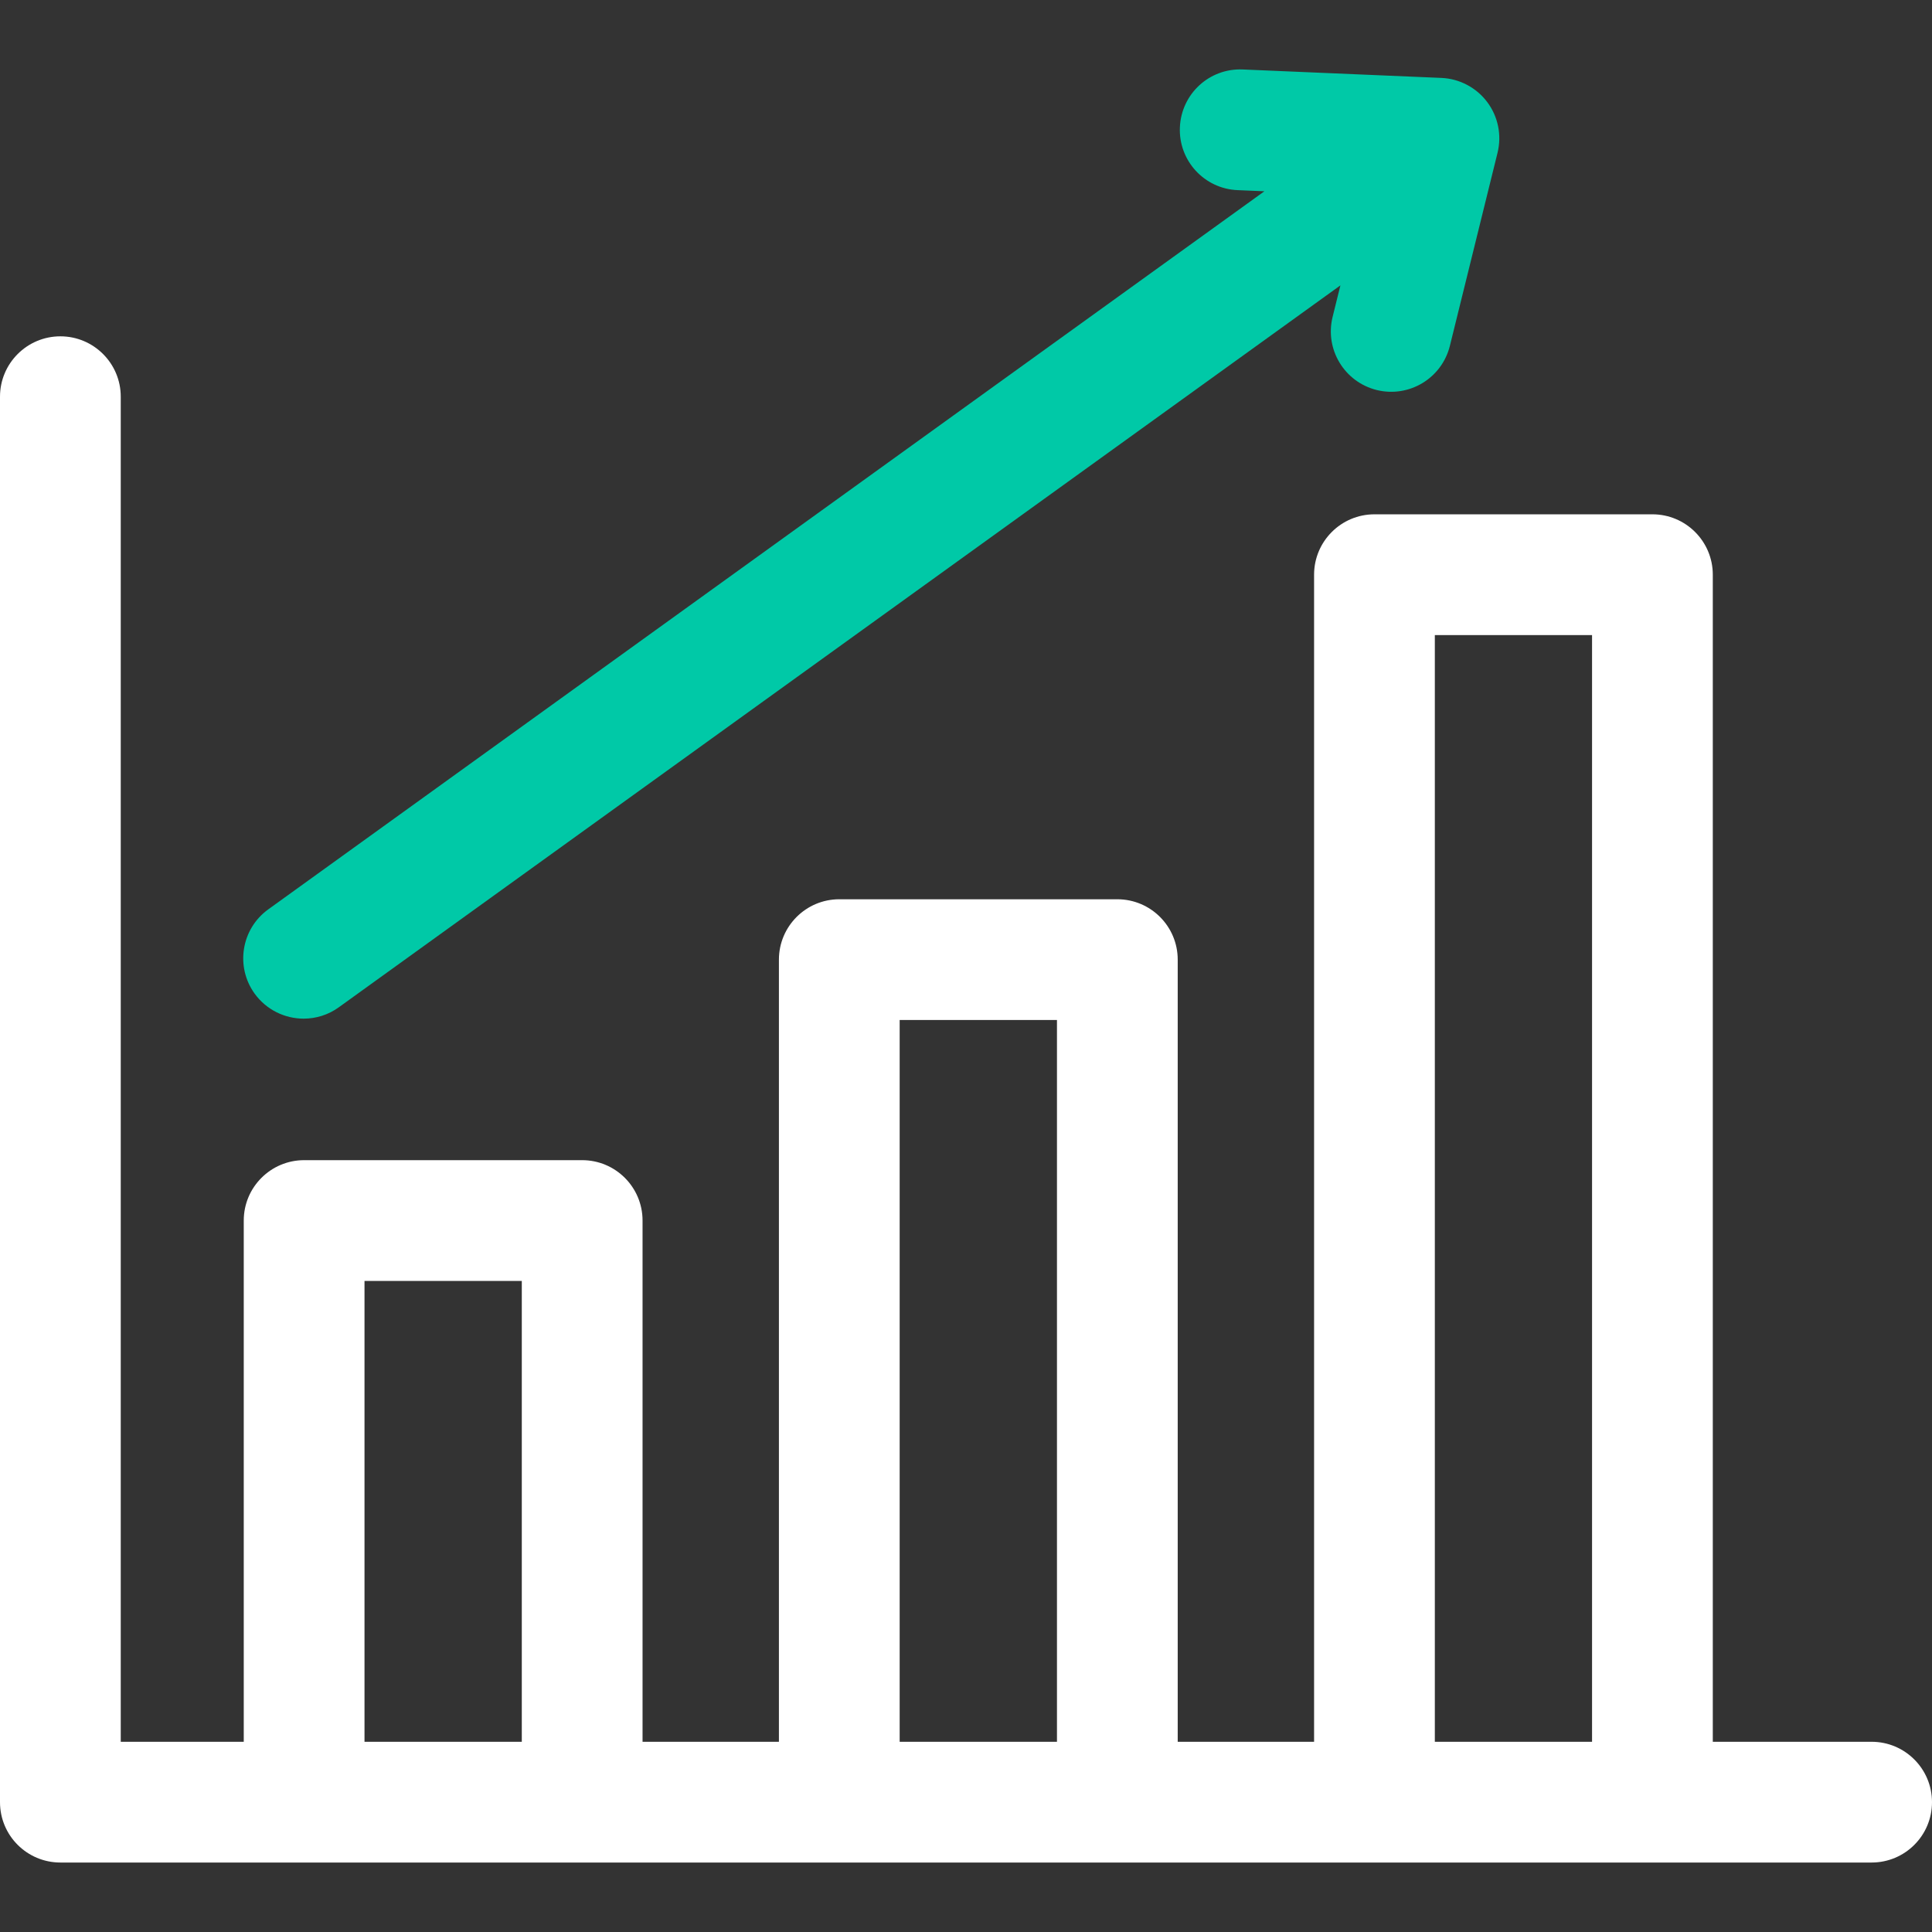 <svg width="24" height="24" viewBox="0 0 24 24" fill="none" xmlns="http://www.w3.org/2000/svg">
<rect x="0" y="0" width="24" height="24" fill="#333333" stroke="none"/>
<g clip-path="url(#clip0_8016_216601)">
<path d="M23.25 21.637H21.277V7.139C21.277 6.725 20.941 6.389 20.527 6.389H17.074C16.66 6.389 16.324 6.725 16.324 7.139V21.637H14.63V11.921C14.63 11.507 14.294 11.171 13.88 11.171H10.426C10.012 11.171 9.676 11.507 9.676 11.921V21.637H7.982V15.162C7.982 14.748 7.646 14.412 7.232 14.412H3.778C3.364 14.412 3.028 14.748 3.028 15.162V21.637H1.5V4.928C1.5 4.514 1.164 4.178 0.75 4.178C0.336 4.178 0 4.514 0 4.928V22.387C0 22.802 0.336 23.137 0.75 23.137H23.25C23.664 23.137 24 22.802 24 22.387C24 21.973 23.664 21.637 23.25 21.637ZM17.824 7.889H19.777V21.637H17.824V7.889ZM11.176 12.671H13.13V21.637H11.176V12.671ZM4.528 15.912H6.482V21.637H4.528V15.912Z" fill="white"/>
<path d="M3.333 11.296C2.997 11.538 2.921 12.007 3.163 12.343C3.31 12.546 3.54 12.654 3.772 12.654C3.924 12.654 4.078 12.608 4.21 12.512L16.651 3.545L16.554 3.937C16.455 4.339 16.7 4.745 17.102 4.845C17.505 4.944 17.911 4.699 18.011 4.296L18.603 1.898C18.657 1.679 18.61 1.448 18.475 1.268C18.34 1.088 18.131 0.978 17.907 0.968L15.438 0.863C15.022 0.845 14.675 1.167 14.657 1.581C14.639 1.995 14.96 2.345 15.374 2.362L15.707 2.376L3.333 11.296Z" fill="#00C9A7"/>
</g>
<defs>
<clipPath id="clip0_8016_216601">
<rect width="24" height="24" fill="white"/>
</clipPath>
</defs>
</svg>
